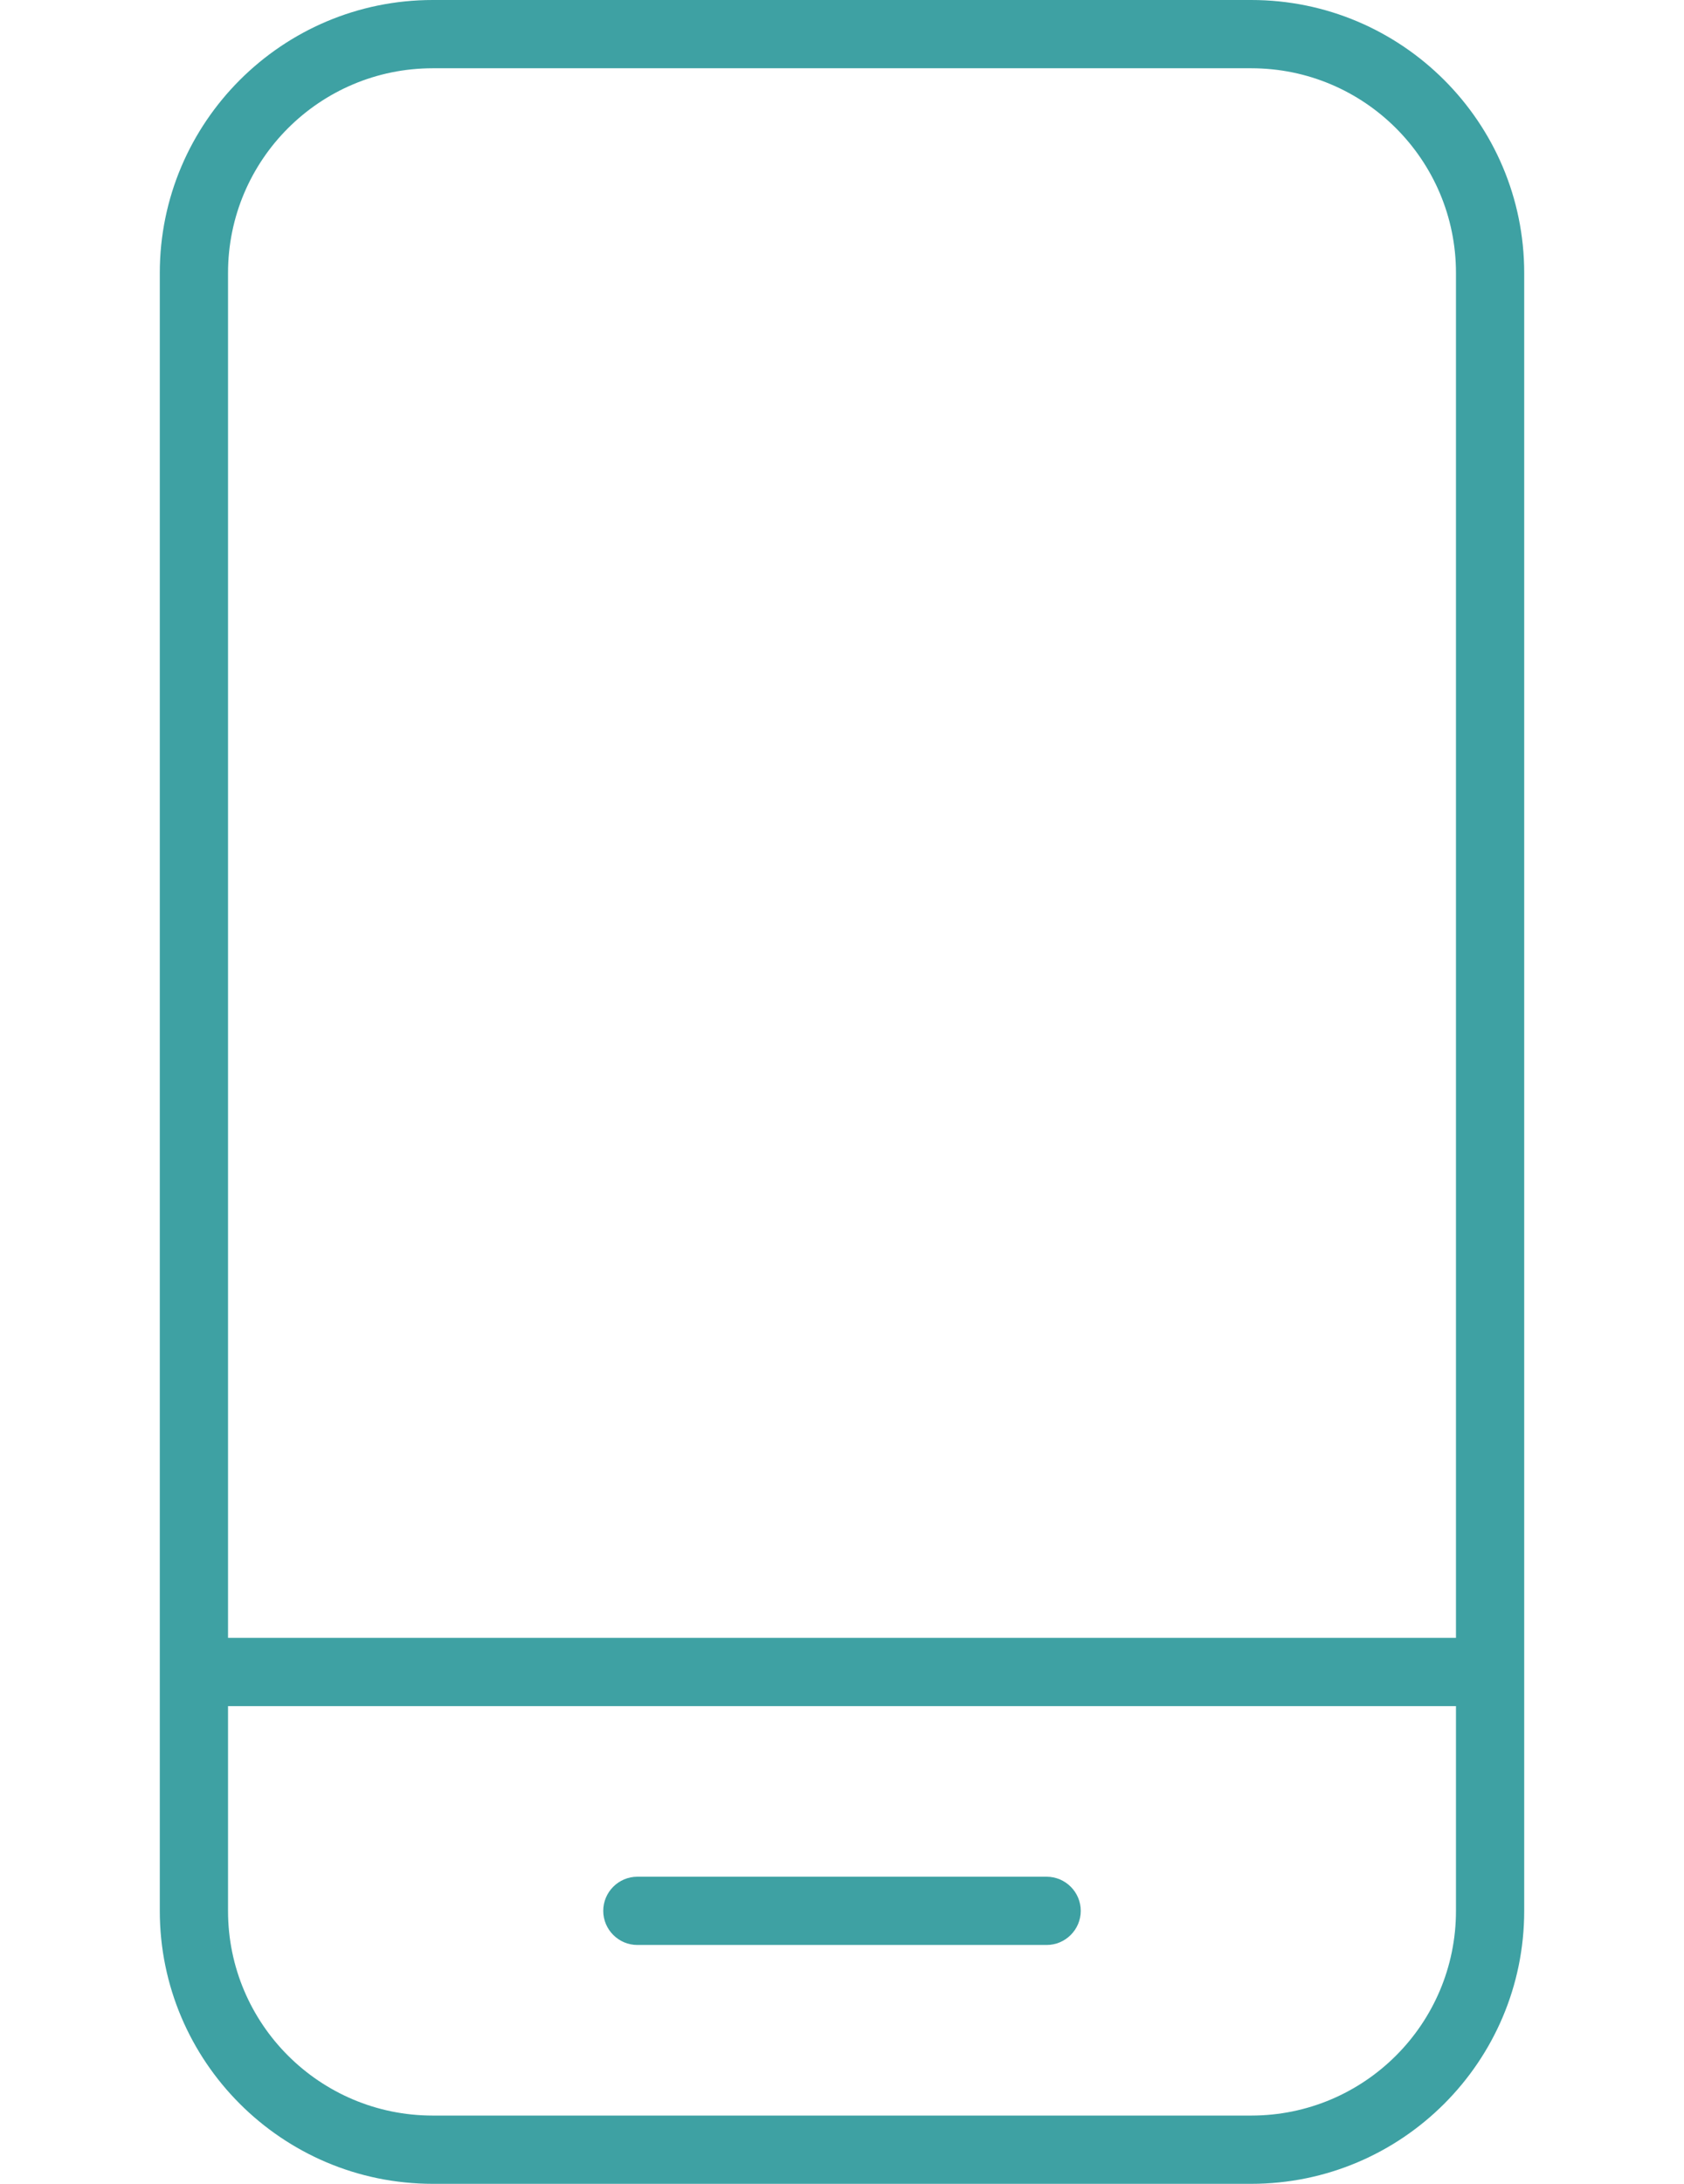 <?xml version="1.0" encoding="UTF-8"?> <svg xmlns="http://www.w3.org/2000/svg" width="27" height="35" viewBox="0 0 27 35" fill="none"><path d="M20.062 1.094C21.874 1.094 23.344 2.563 23.344 4.375V26.25H3.656V4.375C3.656 2.563 5.126 1.094 6.938 1.094H20.062ZM23.344 27.344V30.625C23.344 32.437 21.874 33.906 20.062 33.906H6.938C5.126 33.906 3.656 32.437 3.656 30.625V27.344H23.344ZM6.938 0C4.524 0 2.562 1.962 2.562 4.375V30.625C2.562 33.038 4.524 35 6.938 35H20.062C22.476 35 24.438 33.038 24.438 30.625V4.375C24.438 1.962 22.476 0 20.062 0H6.938ZM9.672 30.625C9.672 30.926 9.918 31.172 10.219 31.172H16.781C17.082 31.172 17.328 30.926 17.328 30.625C17.328 30.324 17.082 30.078 16.781 30.078H10.219C9.918 30.078 9.672 30.324 9.672 30.625Z" fill="#3EA1A3"></path></svg> 